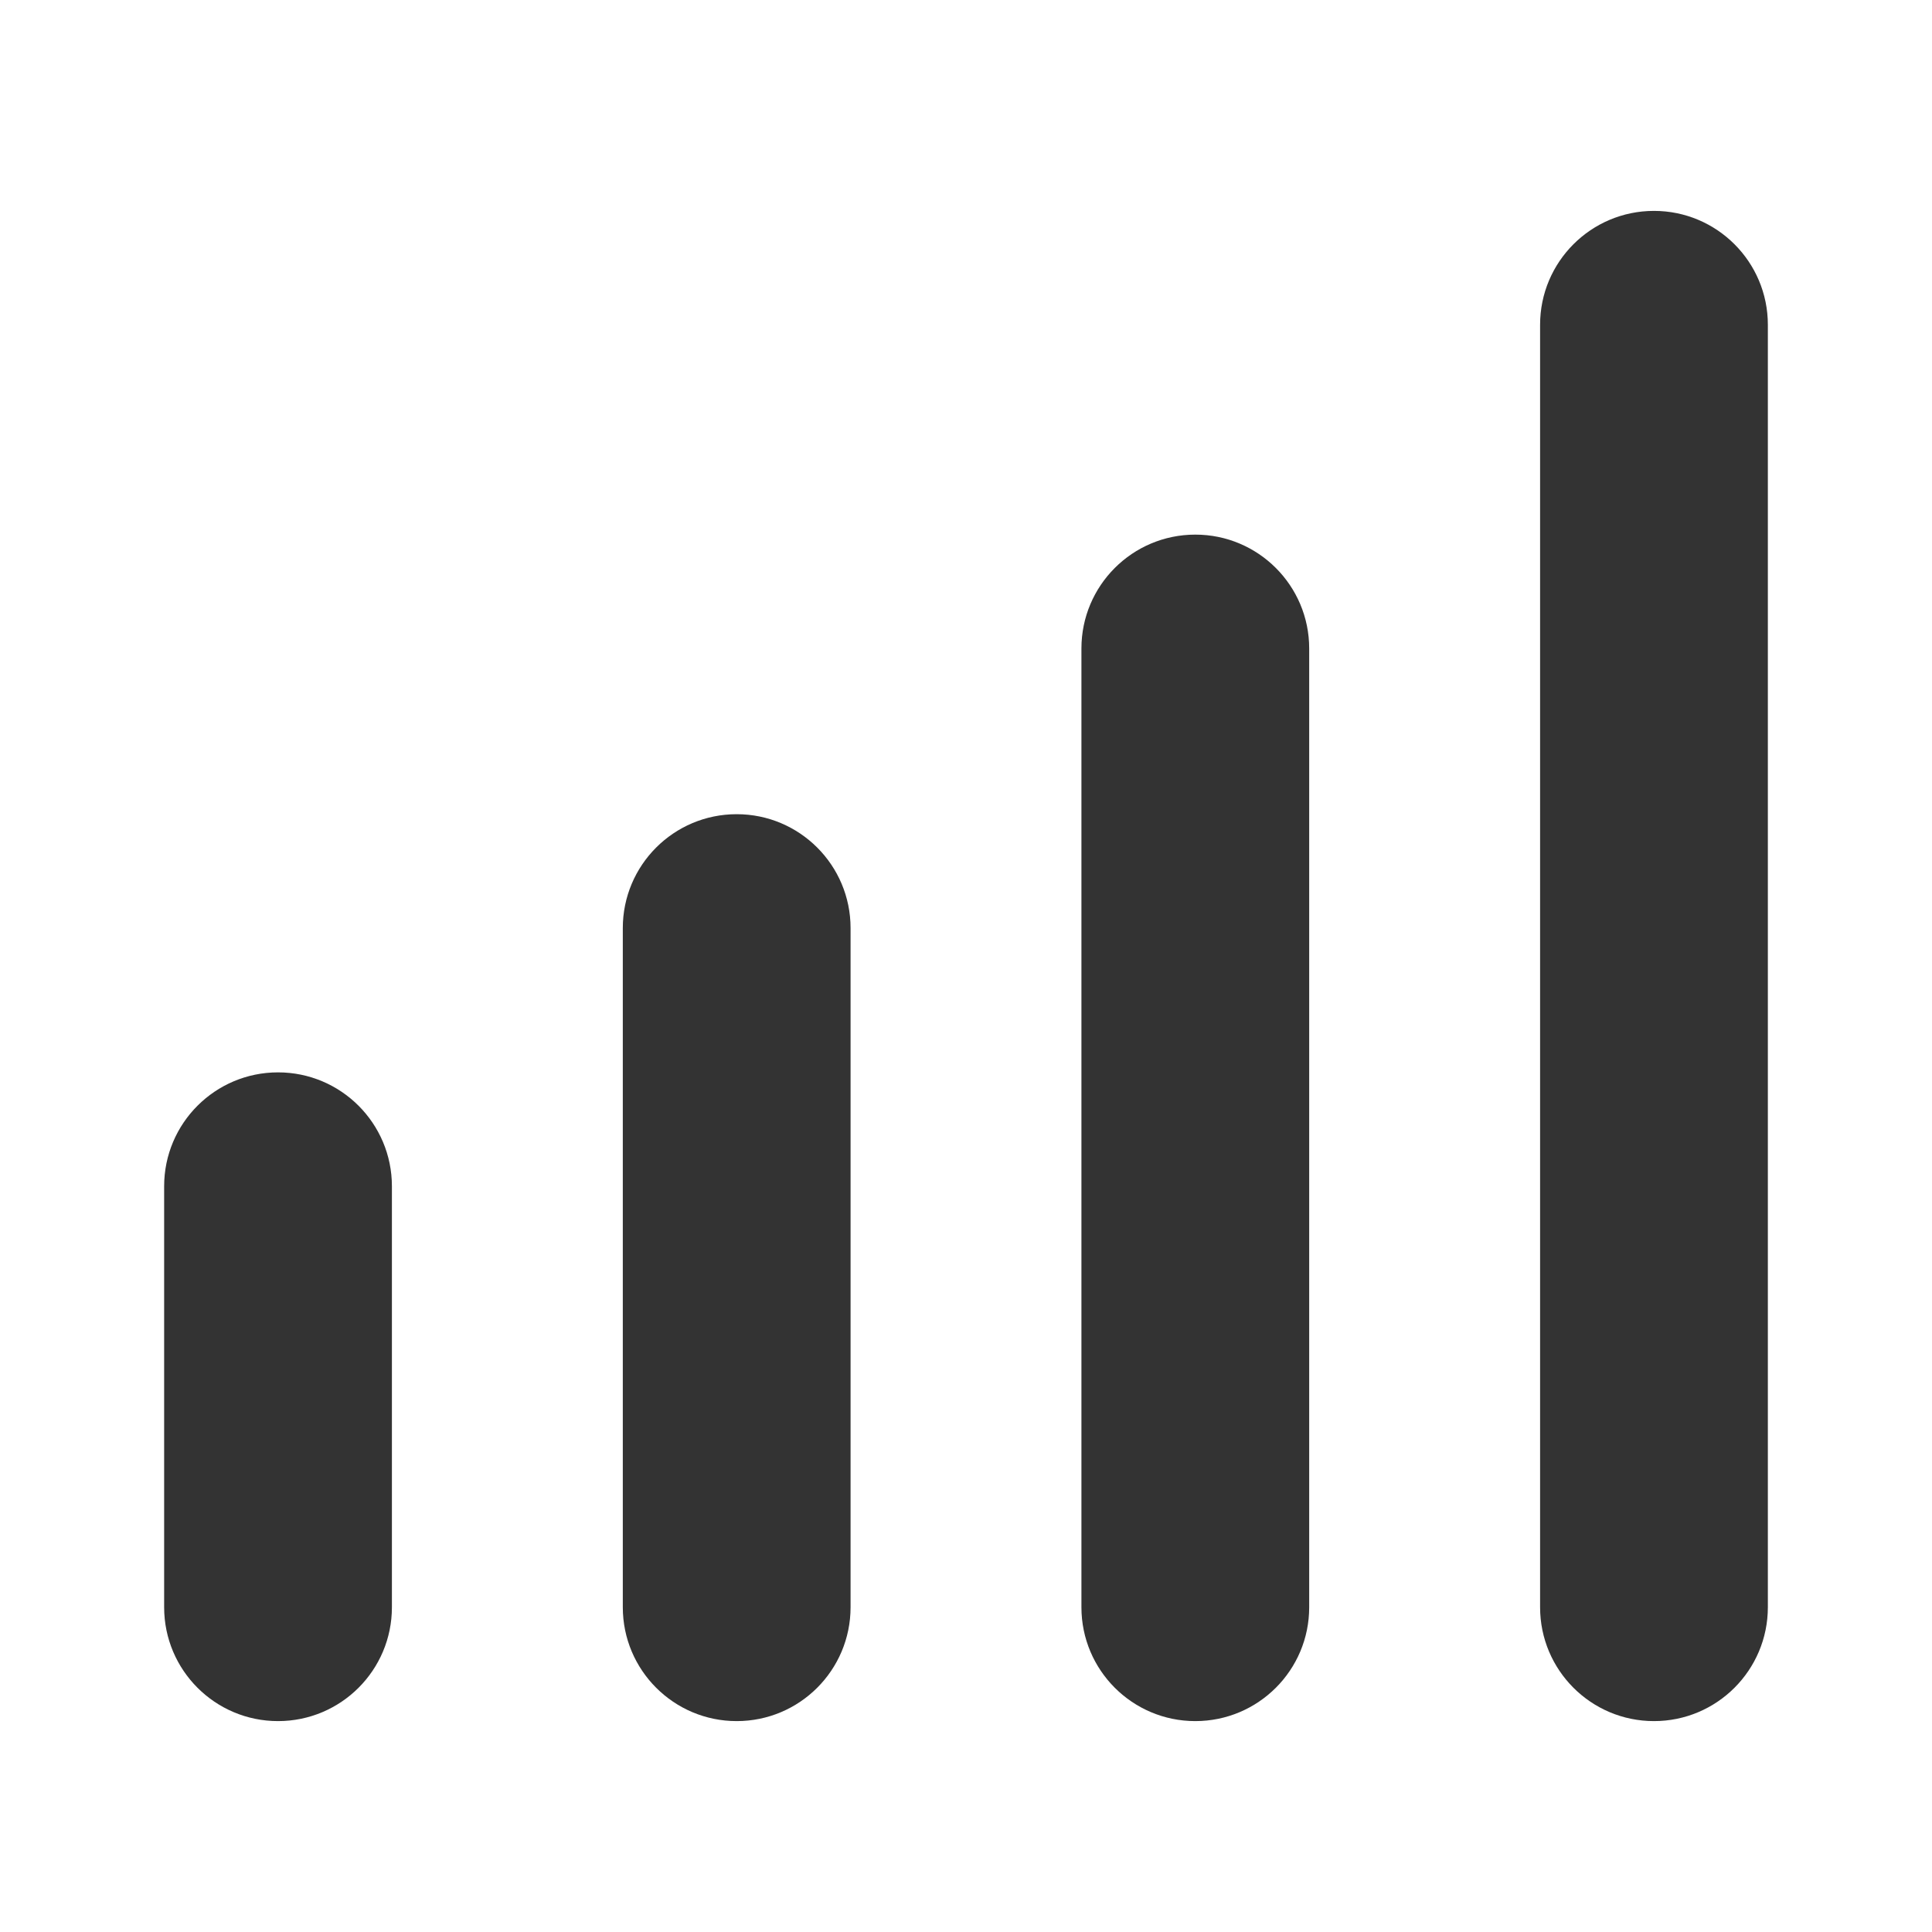 <?xml version="1.0" ?>
<!-- Скачано с сайта svg4.ru / Downloaded from svg4.ru -->
<svg width="800px" height="800px" viewBox="0 0 512 512" version="1.1" xml:space="preserve" xmlns="http://www.w3.org/2000/svg" xmlns:xlink="http://www.w3.org/1999/xlink">
<style type="text/css">
	.st0{fill:#333333;}
	.st1{fill:none;stroke:#333333;stroke-width:32;stroke-linecap:round;stroke-linejoin:round;stroke-miterlimit:10;}
</style>
<g id="Layer_1"/>
<g id="Layer_2">
<g>
<g>
<path class="st0" d="M73.68,456.11L73.68,456.11c-16.67,0-30.18-13.51-30.18-30.18V314.37c0-16.67,13.51-30.18,30.18-30.18h0     c16.67,0,30.18,13.51,30.18,30.18v111.56C103.87,442.6,90.35,456.11,73.68,456.11z"/>
</g>
<g>
<path class="st0" d="M195.23,456.11L195.23,456.11c-16.67,0-30.18-13.51-30.18-30.18V245.95c0-16.67,13.51-30.18,30.18-30.18h0     c16.67,0,30.18,13.51,30.18,30.18v179.98C225.41,442.6,211.9,456.11,195.23,456.11z"/>
</g>
<g>
<path class="st0" d="M316.77,456.11L316.77,456.11c-16.67,0-30.18-13.51-30.18-30.18V171.86c0-16.67,13.51-30.18,30.18-30.18h0     c16.67,0,30.18,13.51,30.18,30.18v254.07C346.96,442.6,333.44,456.11,316.77,456.11z"/>
</g>
<g>
<path class="st0" d="M438.32,456.11L438.32,456.11c-16.67,0-30.18-13.51-30.18-30.18V86.07c0-16.67,13.51-30.18,30.18-30.18h0     c16.67,0,30.18,13.51,30.18,30.18v339.86C468.5,442.6,454.99,456.11,438.32,456.11z"/>
</g>
</g>
</g>
</svg>